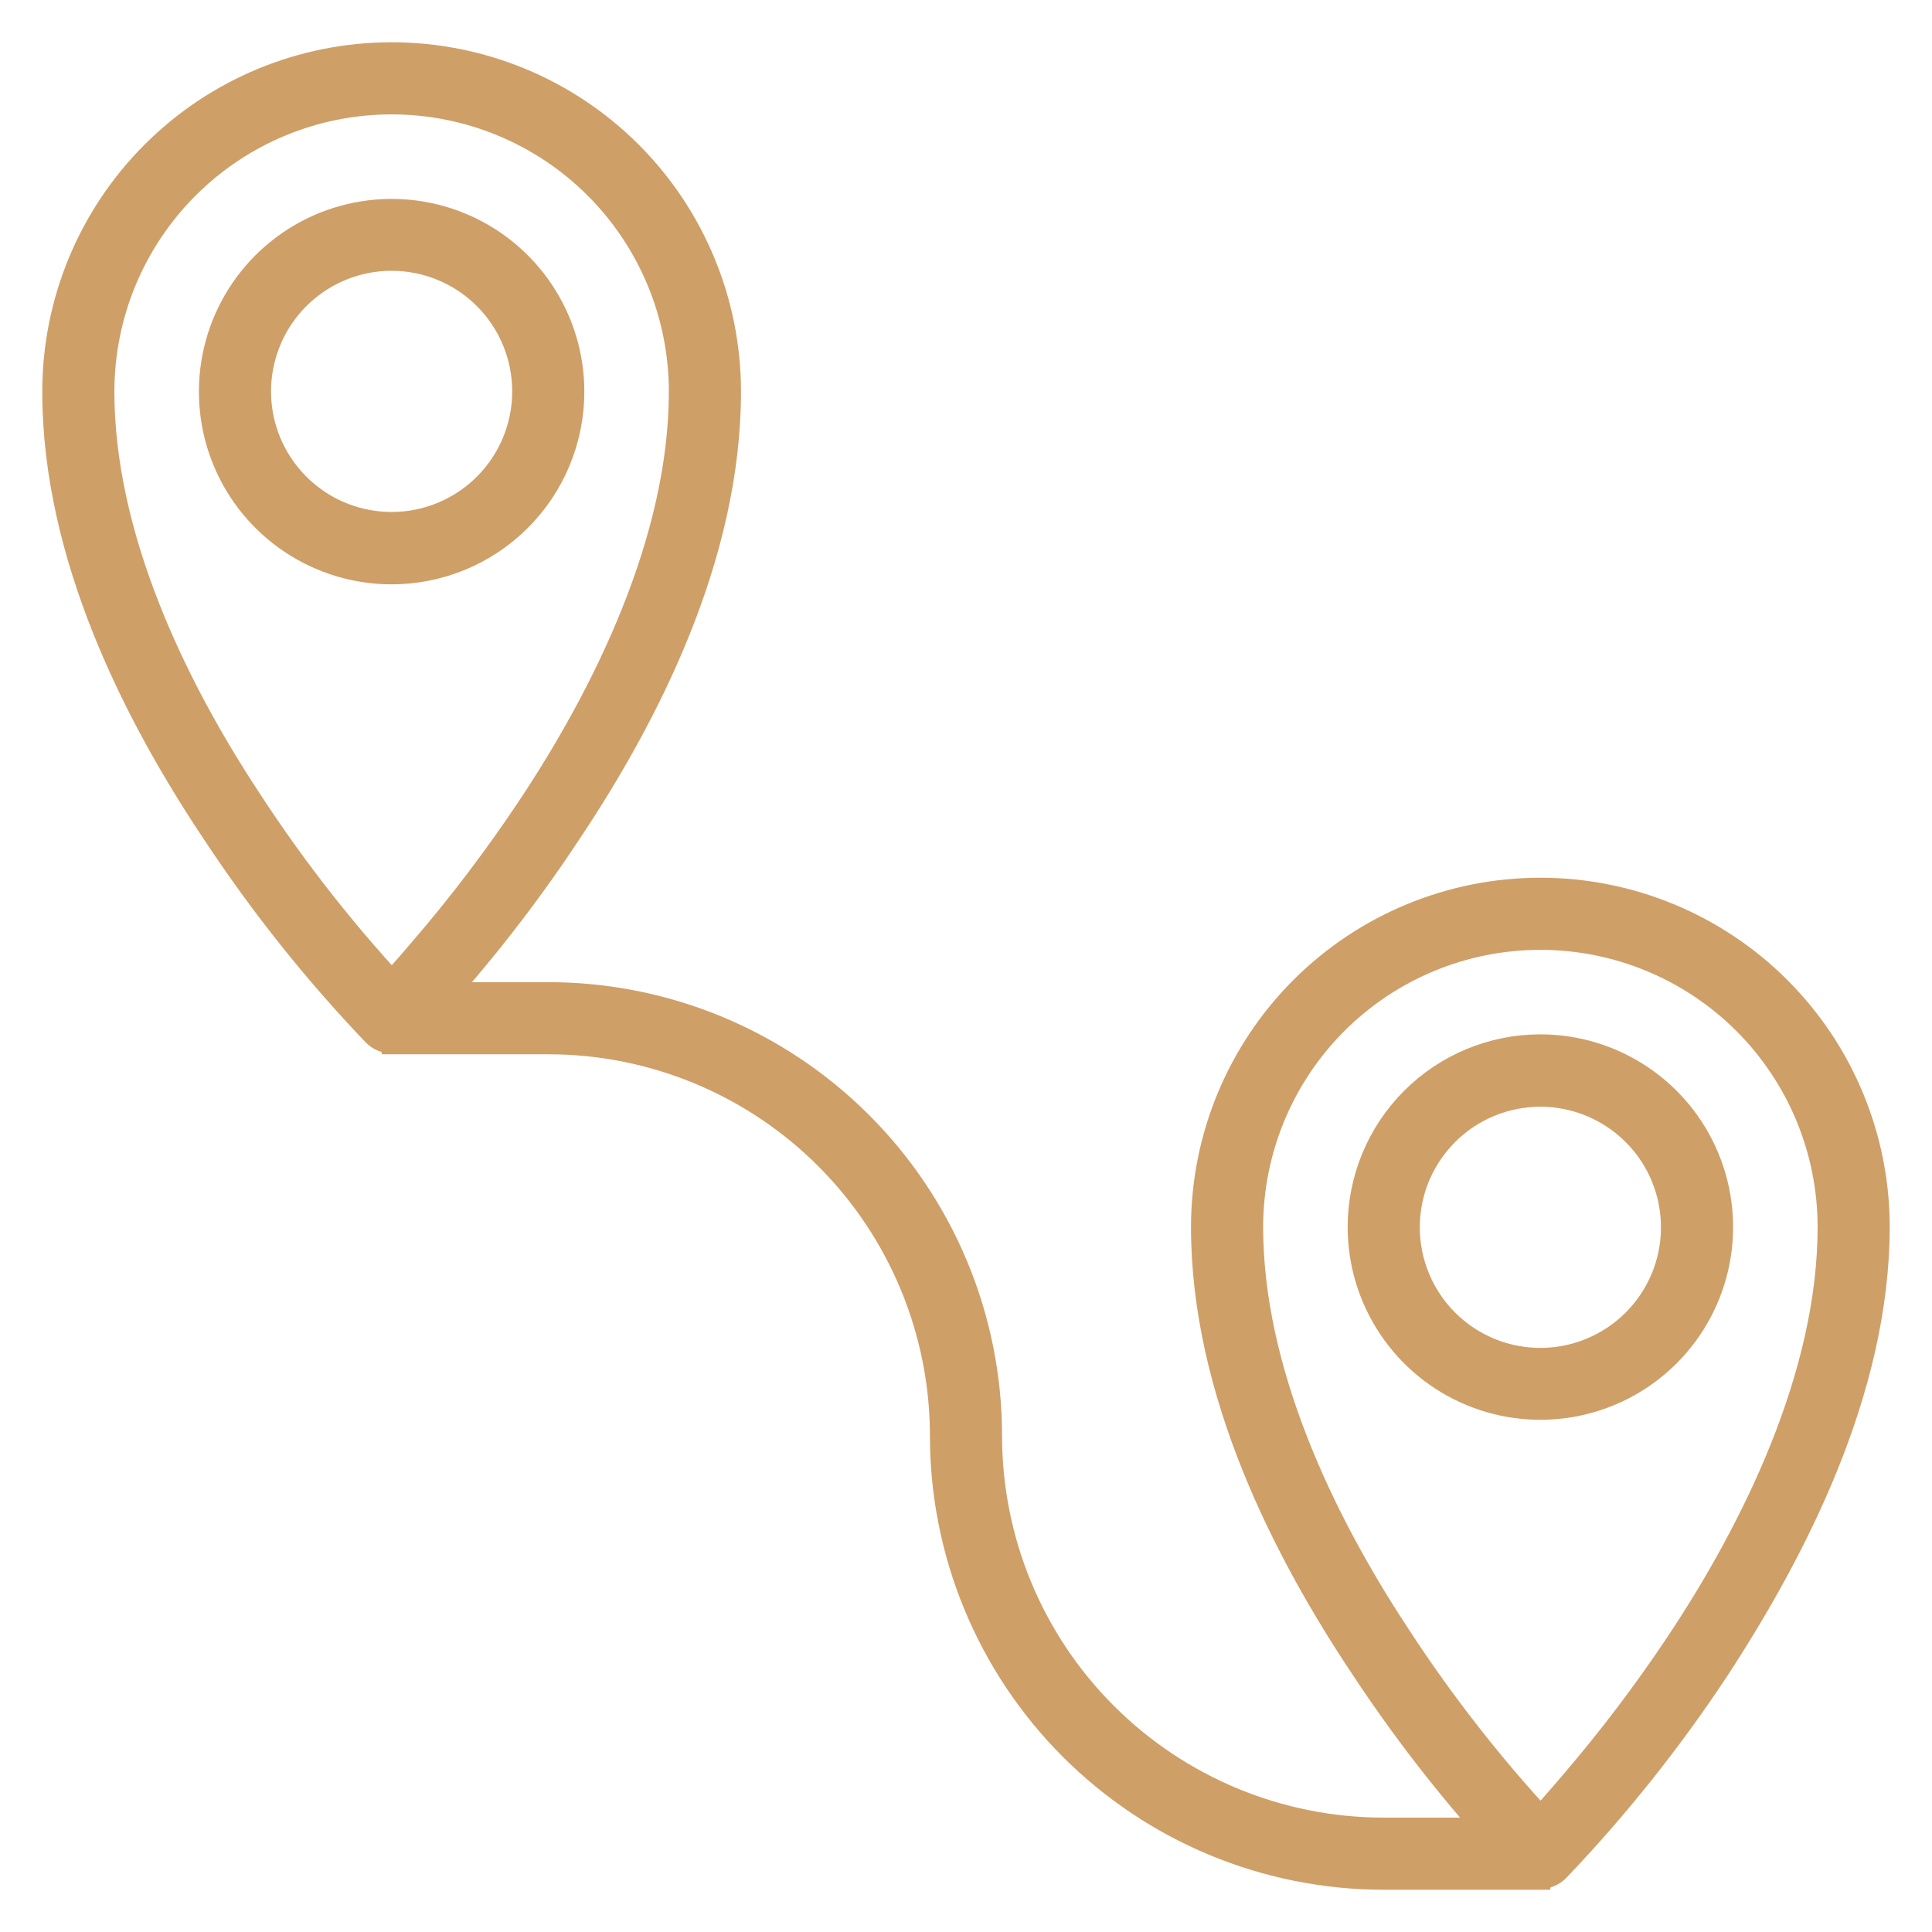 <svg width="97" height="97" viewBox="0 0 97 97" fill="none" xmlns="http://www.w3.org/2000/svg">
<path d="M35.392 19.662H34.081C34.081 27.055 30.306 34.75 26.439 40.543C24.809 42.987 23.032 45.329 21.117 47.556C20.396 48.408 19.806 49.064 19.374 49.522L18.902 50.034L18.771 50.152L19.662 51.122L20.593 50.191C17.61 47.06 14.925 43.659 12.571 40.032C8.782 34.278 5.243 26.832 5.243 19.662C5.243 15.838 6.762 12.171 9.466 9.466C12.171 6.762 15.838 5.243 19.662 5.243C23.486 5.243 27.154 6.762 29.858 9.466C32.562 12.171 34.081 15.838 34.081 19.662H36.703C36.703 15.143 34.907 10.808 31.712 7.613C28.516 4.417 24.182 2.622 19.662 2.622C15.143 2.622 10.808 4.417 7.613 7.613C4.417 10.808 2.622 15.143 2.622 19.662C2.622 27.946 6.711 35.982 10.709 41.946C13.079 45.529 15.763 48.894 18.731 52C18.853 52.123 18.998 52.22 19.158 52.287C19.318 52.353 19.489 52.388 19.662 52.388C19.835 52.388 20.006 52.353 20.166 52.287C20.326 52.22 20.471 52.123 20.593 52C23.561 48.894 26.246 45.529 28.615 41.946C32.613 35.982 36.703 27.946 36.703 19.662H35.392Z" fill="#CF9F68"/>
<path d="M34.081 19.662H35.392H36.703M34.081 19.662C34.081 27.055 30.306 34.75 26.439 40.543C24.809 42.987 23.032 45.329 21.117 47.556C20.396 48.408 19.806 49.064 19.374 49.522L18.902 50.034L18.771 50.152L19.662 51.122L20.593 50.191C17.61 47.06 14.925 43.659 12.571 40.032C8.782 34.278 5.243 26.832 5.243 19.662C5.243 15.838 6.762 12.171 9.466 9.466C12.171 6.762 15.838 5.243 19.662 5.243C23.486 5.243 27.154 6.762 29.858 9.466C32.562 12.171 34.081 15.838 34.081 19.662ZM34.081 19.662H36.703M36.703 19.662C36.703 15.143 34.907 10.808 31.712 7.613C28.516 4.417 24.182 2.622 19.662 2.622C15.143 2.622 10.808 4.417 7.613 7.613C4.417 10.808 2.622 15.143 2.622 19.662C2.622 27.946 6.711 35.982 10.709 41.946C13.079 45.529 15.763 48.894 18.731 52C18.853 52.123 18.998 52.22 19.158 52.287C19.318 52.353 19.489 52.388 19.662 52.388C19.835 52.388 20.006 52.353 20.166 52.287C20.326 52.22 20.471 52.123 20.593 52C23.561 48.894 26.246 45.529 28.615 41.946C32.613 35.982 36.703 27.946 36.703 19.662Z" stroke="#CF9F68"/>
<path d="M27.527 19.662H26.216C26.213 21.178 25.685 22.647 24.721 23.817C23.758 24.987 22.418 25.787 20.93 26.081C19.443 26.374 17.899 26.142 16.563 25.426C15.227 24.709 14.181 23.551 13.603 22.149C13.025 20.748 12.951 19.189 13.393 17.739C13.835 16.288 14.767 15.036 16.029 14.196C17.29 13.355 18.805 12.978 20.313 13.129C21.822 13.279 23.232 13.948 24.302 15.022C24.911 15.632 25.393 16.355 25.721 17.151C26.049 17.948 26.218 18.801 26.216 19.662H28.838C28.838 17.847 28.3 16.073 27.291 14.564C26.283 13.056 24.85 11.879 23.174 11.185C21.497 10.49 19.652 10.309 17.872 10.663C16.092 11.017 14.457 11.891 13.174 13.174C11.891 14.457 11.017 16.092 10.663 17.872C10.309 19.652 10.49 21.497 11.185 23.174C11.879 24.85 13.056 26.283 14.564 27.291C16.073 28.3 17.847 28.838 19.662 28.838C22.096 28.838 24.43 27.871 26.15 26.15C27.871 24.43 28.838 22.096 28.838 19.662H27.527ZM61.608 61.608H60.297C60.297 69.892 64.387 77.928 68.385 83.892C70.754 87.475 73.439 90.84 76.407 93.946C76.529 94.069 76.674 94.166 76.834 94.233C76.993 94.299 77.165 94.334 77.338 94.334C77.511 94.334 77.682 94.299 77.842 94.233C78.002 94.166 78.147 94.069 78.269 93.946C81.237 90.84 83.921 87.475 86.291 83.892C90.223 77.875 94.365 69.84 94.378 61.608C94.378 57.089 92.583 52.754 89.387 49.559C86.192 46.363 81.857 44.568 77.338 44.568C72.818 44.568 68.484 46.363 65.288 49.559C62.093 52.754 60.297 57.089 60.297 61.608H62.919C62.919 57.784 64.438 54.116 67.142 51.412C69.846 48.708 73.514 47.189 77.338 47.189C81.162 47.189 84.829 48.708 87.534 51.412C90.238 54.116 91.757 57.784 91.757 61.608C91.757 69.001 87.982 76.695 84.115 82.489C82.485 84.933 80.707 87.275 78.793 89.502C78.072 90.354 77.482 91.01 77.049 91.468L76.578 91.98L76.447 92.097L77.338 93.067L78.269 92.137C75.286 89.006 72.6 85.605 70.246 81.978C66.458 76.224 62.919 68.778 62.919 61.608H61.608Z" fill="#CF9F68"/>
<path d="M26.216 19.662H27.527H28.838M26.216 19.662C26.213 21.178 25.685 22.647 24.721 23.817C23.758 24.987 22.418 25.787 20.93 26.081C19.443 26.374 17.899 26.142 16.563 25.426C15.227 24.709 14.181 23.551 13.603 22.149C13.025 20.748 12.951 19.189 13.393 17.739C13.835 16.288 14.767 15.036 16.029 14.196C17.29 13.355 18.805 12.978 20.313 13.129C21.822 13.279 23.232 13.948 24.302 15.022C24.911 15.632 25.393 16.355 25.721 17.151C26.049 17.948 26.218 18.801 26.216 19.662ZM26.216 19.662H28.838M28.838 19.662C28.838 17.847 28.3 16.073 27.291 14.564C26.283 13.056 24.85 11.879 23.174 11.185C21.497 10.49 19.652 10.309 17.872 10.663C16.092 11.017 14.457 11.891 13.174 13.174C11.891 14.457 11.017 16.092 10.663 17.872C10.309 19.652 10.49 21.497 11.185 23.174C11.879 24.85 13.056 26.283 14.564 27.291C16.073 28.3 17.847 28.838 19.662 28.838C22.096 28.838 24.43 27.871 26.15 26.15C27.871 24.43 28.838 22.096 28.838 19.662ZM60.297 61.608H61.608H62.919M60.297 61.608C60.297 69.892 64.387 77.928 68.385 83.892C70.754 87.475 73.439 90.84 76.407 93.946C76.529 94.069 76.674 94.166 76.834 94.233C76.993 94.299 77.165 94.334 77.338 94.334C77.511 94.334 77.682 94.299 77.842 94.233C78.002 94.166 78.147 94.069 78.269 93.946C81.237 90.84 83.921 87.475 86.291 83.892C90.223 77.875 94.365 69.84 94.378 61.608C94.378 57.089 92.583 52.754 89.387 49.559C86.192 46.363 81.857 44.568 77.338 44.568C72.818 44.568 68.484 46.363 65.288 49.559C62.093 52.754 60.297 57.089 60.297 61.608ZM60.297 61.608H62.919M62.919 61.608C62.919 57.784 64.438 54.116 67.142 51.412C69.846 48.708 73.514 47.189 77.338 47.189C81.162 47.189 84.829 48.708 87.534 51.412C90.238 54.116 91.757 57.784 91.757 61.608C91.757 69.001 87.982 76.695 84.115 82.489C82.485 84.933 80.707 87.275 78.793 89.502C78.072 90.354 77.482 91.01 77.049 91.468L76.578 91.98L76.447 92.097L77.338 93.067L78.269 92.137C75.286 89.006 72.6 85.605 70.246 81.978C66.458 76.224 62.919 68.778 62.919 61.608Z" stroke="#CF9F68"/>
<path d="M69.473 61.608H68.162C68.162 63.423 68.7 65.197 69.709 66.706C70.717 68.215 72.15 69.391 73.826 70.085C75.503 70.78 77.348 70.962 79.128 70.608C80.908 70.253 82.543 69.379 83.826 68.096C85.109 66.813 85.983 65.178 86.337 63.398C86.691 61.618 86.51 59.773 85.815 58.097C85.121 56.42 83.945 54.987 82.436 53.979C80.927 52.971 79.153 52.432 77.338 52.432C74.904 52.432 72.57 53.399 70.85 55.12C69.129 56.841 68.162 59.175 68.162 61.608H70.784C70.786 60.092 71.315 58.624 72.279 57.453C73.242 56.283 74.582 55.483 76.07 55.19C77.557 54.896 79.1 55.128 80.436 55.845C81.772 56.561 82.819 57.719 83.397 59.121C83.975 60.523 84.049 62.081 83.607 63.532C83.165 64.982 82.233 66.234 80.971 67.074C79.71 67.915 78.195 68.292 76.687 68.141C75.178 67.991 73.768 67.322 72.698 66.248C72.089 65.639 71.607 64.915 71.279 64.119C70.95 63.322 70.782 62.469 70.784 61.608H69.473ZM19.662 52.432H27.527C32.742 52.432 37.743 54.504 41.43 58.191C45.118 61.879 47.189 66.88 47.189 72.095C47.189 78.005 49.537 83.673 53.716 87.852C57.895 92.031 63.563 94.378 69.473 94.378H77.338V91.757H69.473C64.258 91.757 59.257 89.685 55.57 85.998C51.882 82.311 49.811 77.309 49.811 72.095C49.811 66.184 47.463 60.517 43.284 56.338C39.105 52.158 33.437 49.811 27.527 49.811H19.662V52.432Z" fill="#CF9F68"/>
<path d="M68.162 61.608H69.473H70.784M68.162 61.608C68.162 63.423 68.7 65.197 69.709 66.706C70.717 68.215 72.15 69.391 73.826 70.085C75.503 70.78 77.348 70.962 79.128 70.608C80.908 70.253 82.543 69.379 83.826 68.096C85.109 66.813 85.983 65.178 86.337 63.398C86.691 61.618 86.51 59.773 85.815 58.097C85.121 56.42 83.944 54.987 82.436 53.979C80.927 52.971 79.153 52.432 77.338 52.432C74.904 52.432 72.57 53.399 70.85 55.12C69.129 56.841 68.162 59.175 68.162 61.608ZM68.162 61.608H70.784M70.784 61.608C70.786 60.092 71.315 58.624 72.279 57.453C73.242 56.283 74.582 55.483 76.07 55.19C77.557 54.896 79.1 55.128 80.436 55.845C81.772 56.561 82.819 57.719 83.397 59.121C83.975 60.523 84.049 62.081 83.607 63.532C83.165 64.982 82.233 66.234 80.971 67.074C79.71 67.915 78.195 68.292 76.687 68.141C75.178 67.991 73.768 67.322 72.698 66.248C72.089 65.639 71.607 64.915 71.279 64.119C70.95 63.322 70.782 62.469 70.784 61.608ZM19.662 52.432H27.527C32.742 52.432 37.743 54.504 41.43 58.191C45.118 61.879 47.189 66.88 47.189 72.095C47.189 78.005 49.537 83.673 53.716 87.852C57.895 92.031 63.563 94.378 69.473 94.378H77.338V91.757H69.473C64.258 91.757 59.257 89.685 55.57 85.998C51.882 82.311 49.811 77.309 49.811 72.095C49.811 66.184 47.463 60.517 43.284 56.338C39.105 52.158 33.437 49.811 27.527 49.811H19.662V52.432Z" stroke="#CF9F68"/>
</svg>
